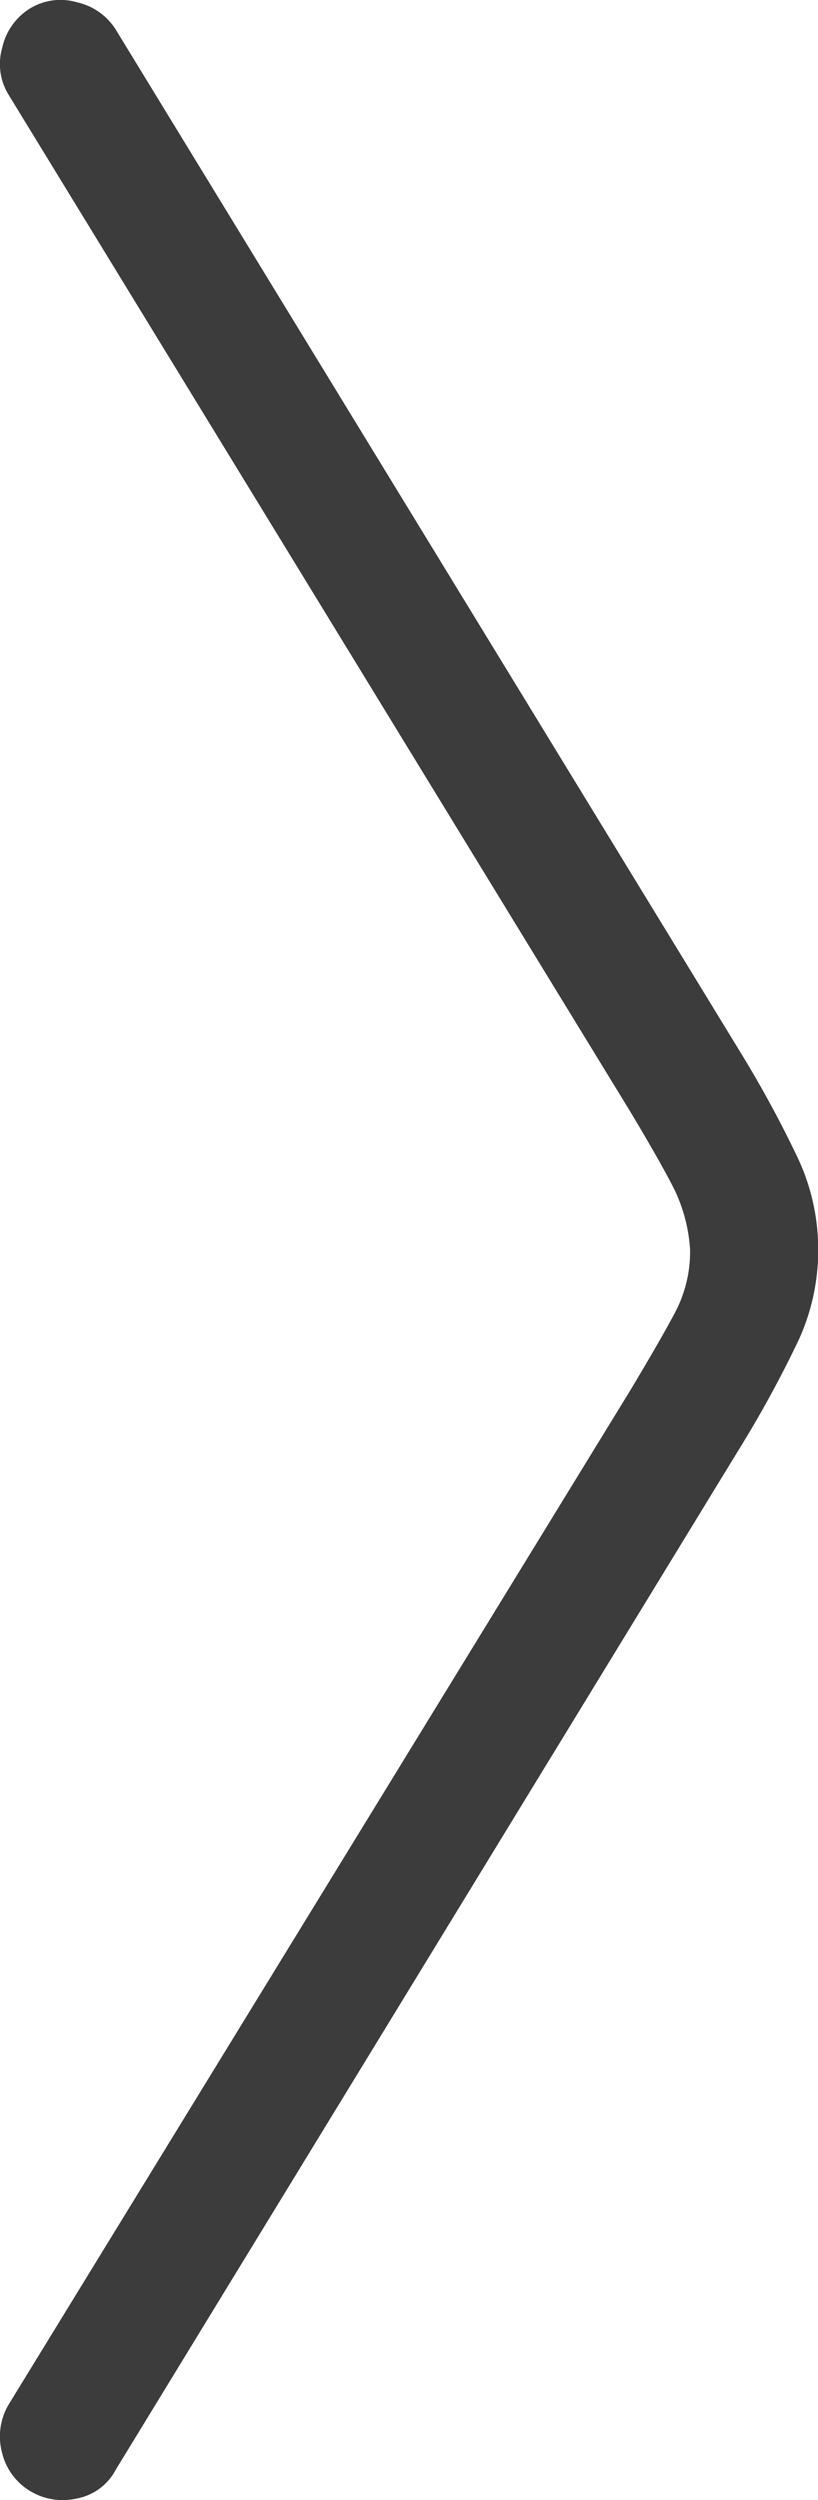 <svg xmlns="http://www.w3.org/2000/svg" width="7.833" height="23.923"><path fill="#3c3c3c" d="M.283 23.833a.587.587 0 0 1-.263-.362.6.6 0 0 1 .063-.463l5.95-9.7q.3-.5.438-.762a1.247 1.247 0 0 0 .137-.588 1.538 1.538 0 0 0-.15-.575q-.125-.25-.425-.75L.083.908a.56.56 0 0 1-.062-.45.591.591 0 0 1 .263-.375.56.56 0 0 1 .45-.062.591.591 0 0 1 .375.263l5.975 9.775a10.816 10.816 0 0 1 .563 1.037 2.061 2.061 0 0 1 .188.863 2.061 2.061 0 0 1-.187.863 10.816 10.816 0 0 1-.565 1.036l-5.975 9.775a.53.53 0 0 1-.375.275.6.6 0 0 1-.45-.075Z" data-name="パス 835"/></svg>